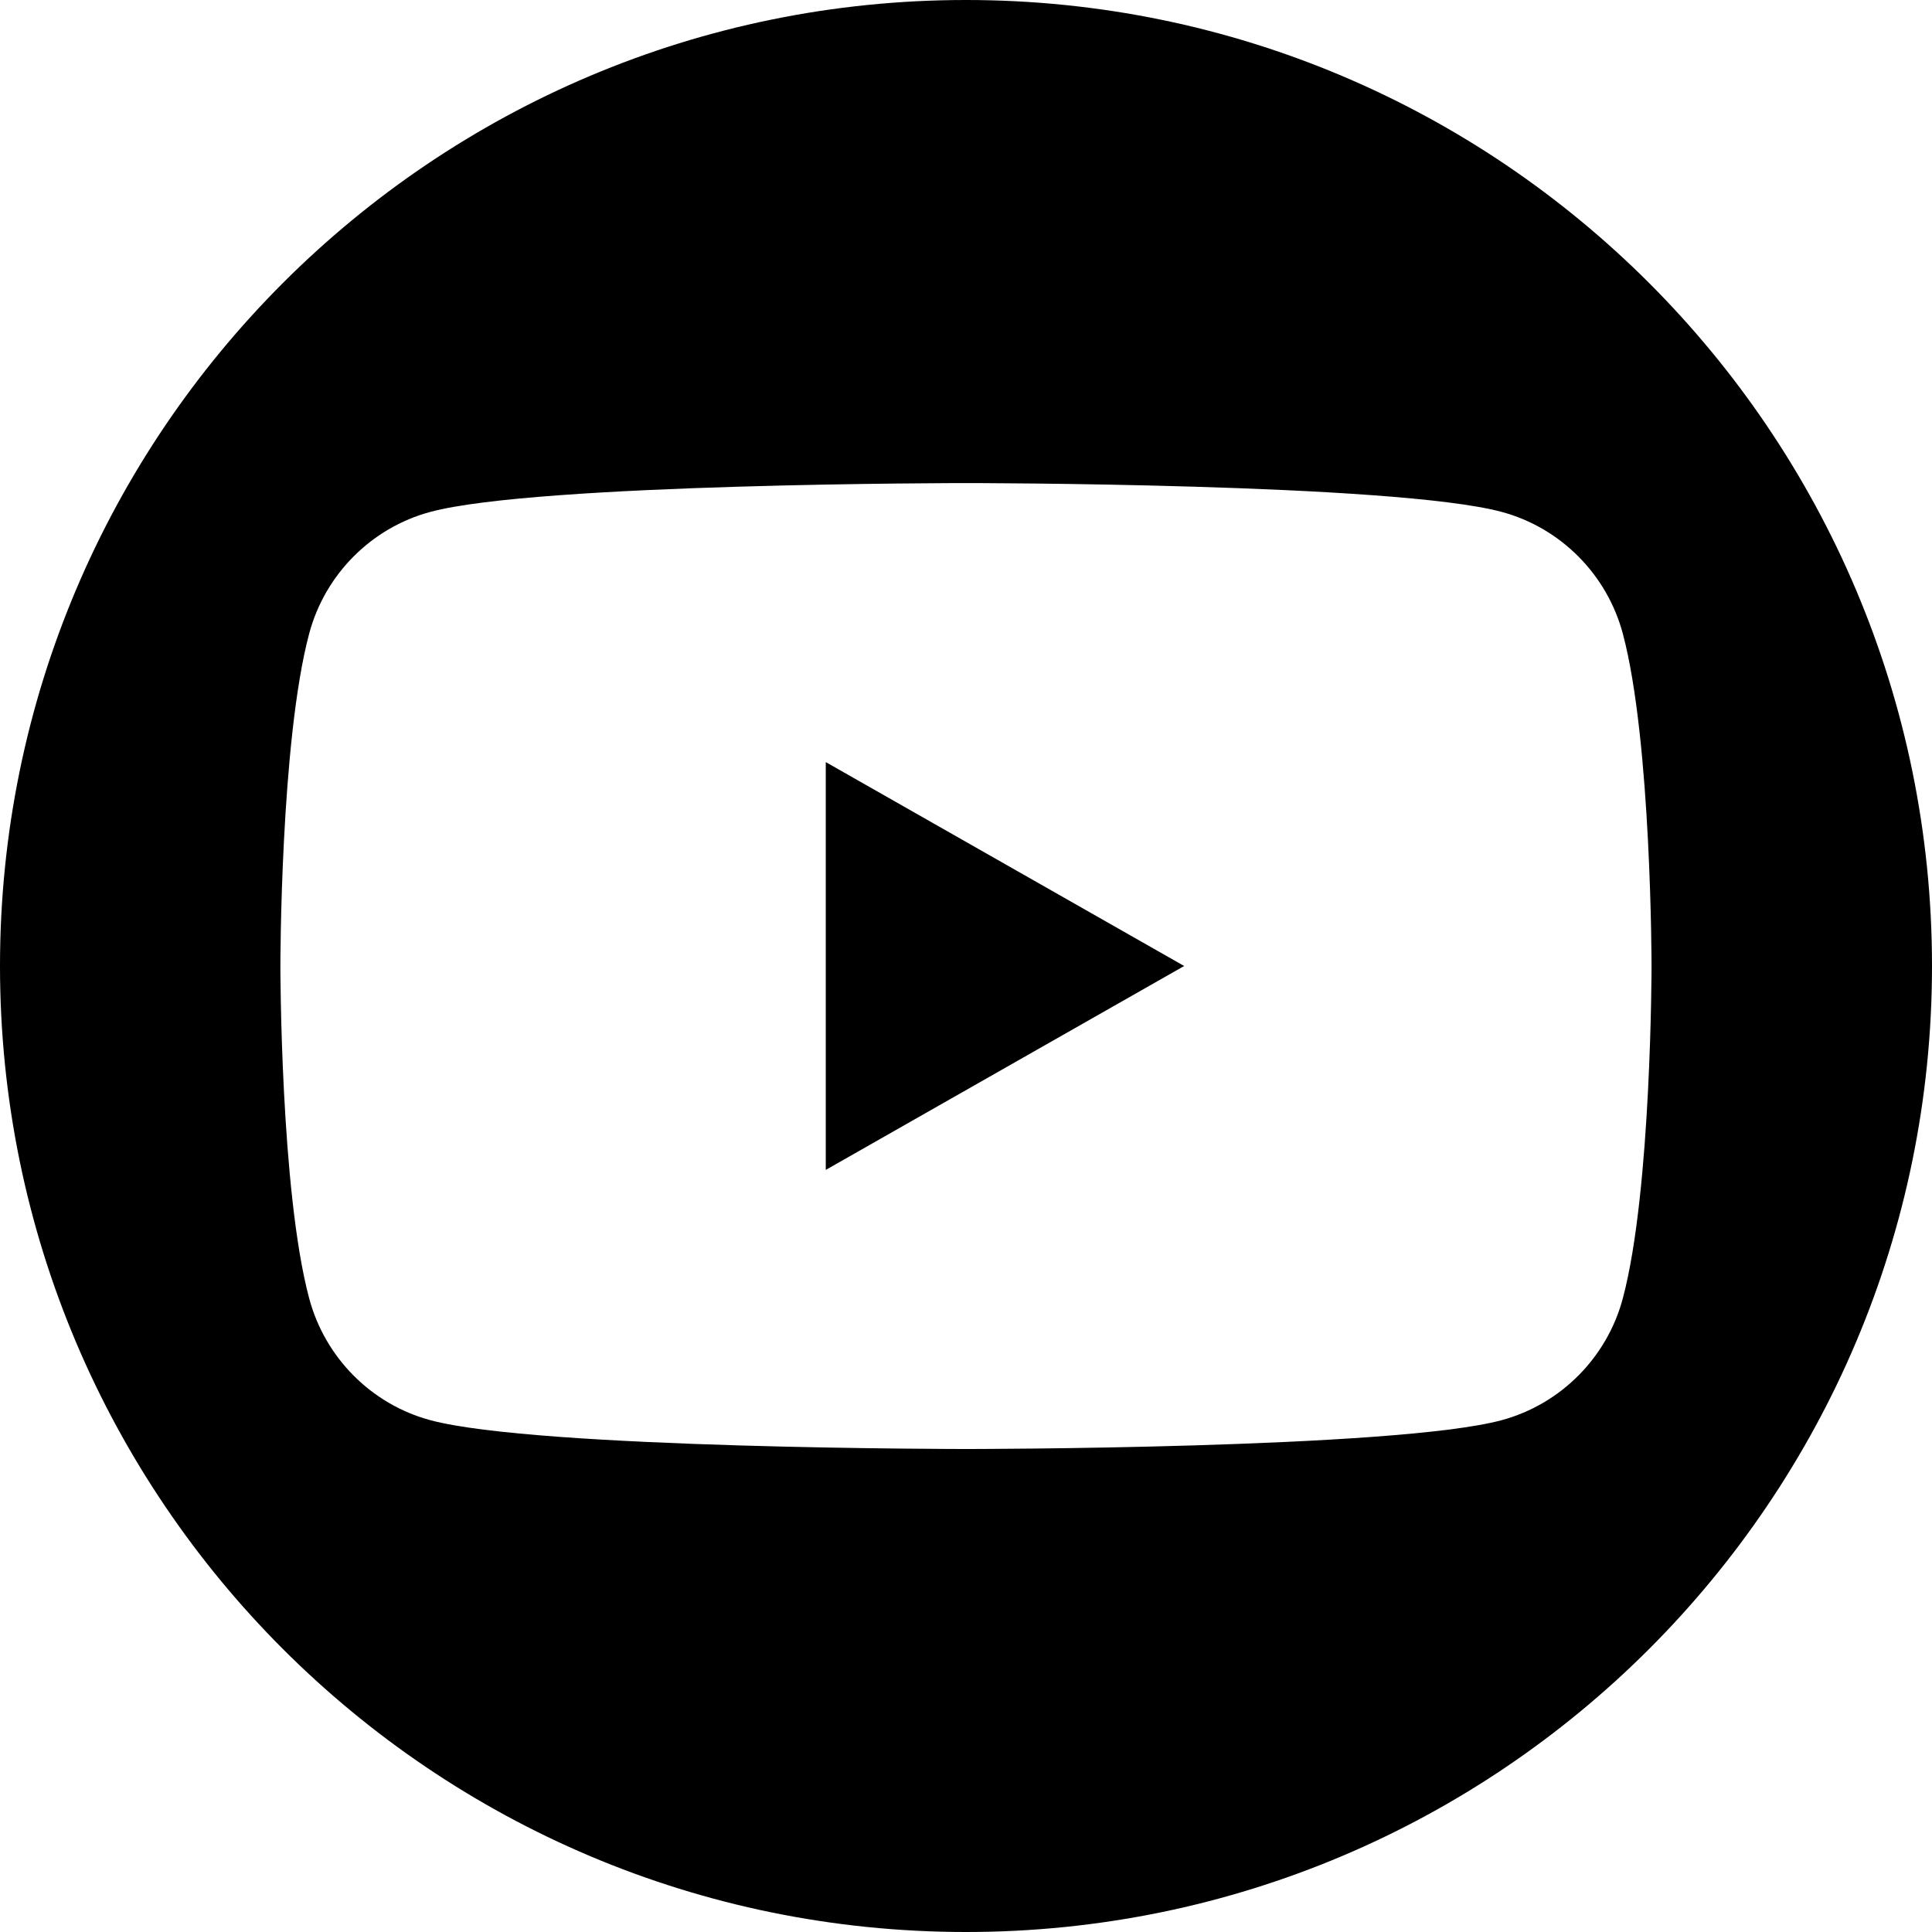 <?xml version="1.0" encoding="UTF-8"?>
<svg xmlns="http://www.w3.org/2000/svg" id="Capa_20" data-name="Capa 20" viewBox="0 0 24 24">
  <path d="m10.258,9.467l4.452,2.533-4.452,2.533v-5.065Zm0,0"/>
  <path d="m12,0C5.373,0,0,5.373,0,12s5.373,12,12,12,12-5.373,12-12S18.627,0,12,0h0Zm8.16,16.126c-.195.737-.773,1.318-1.506,1.516-1.328.358-6.654.358-6.654.358,0,0-5.326,0-6.654-.358-.733-.197-1.31-.778-1.506-1.516-.357-1.337-.357-4.126-.357-4.126,0,0,0-2.789.357-4.126.195-.737.773-1.318,1.506-1.515,1.328-.358,6.654-.358,6.654-.358,0,0,5.326,0,6.654.358.733.197,1.31.778,1.506,1.515.356,1.337.356,4.126.356,4.126,0,0,0,2.789-.356,4.126h0Zm0,0"/>
</svg>

